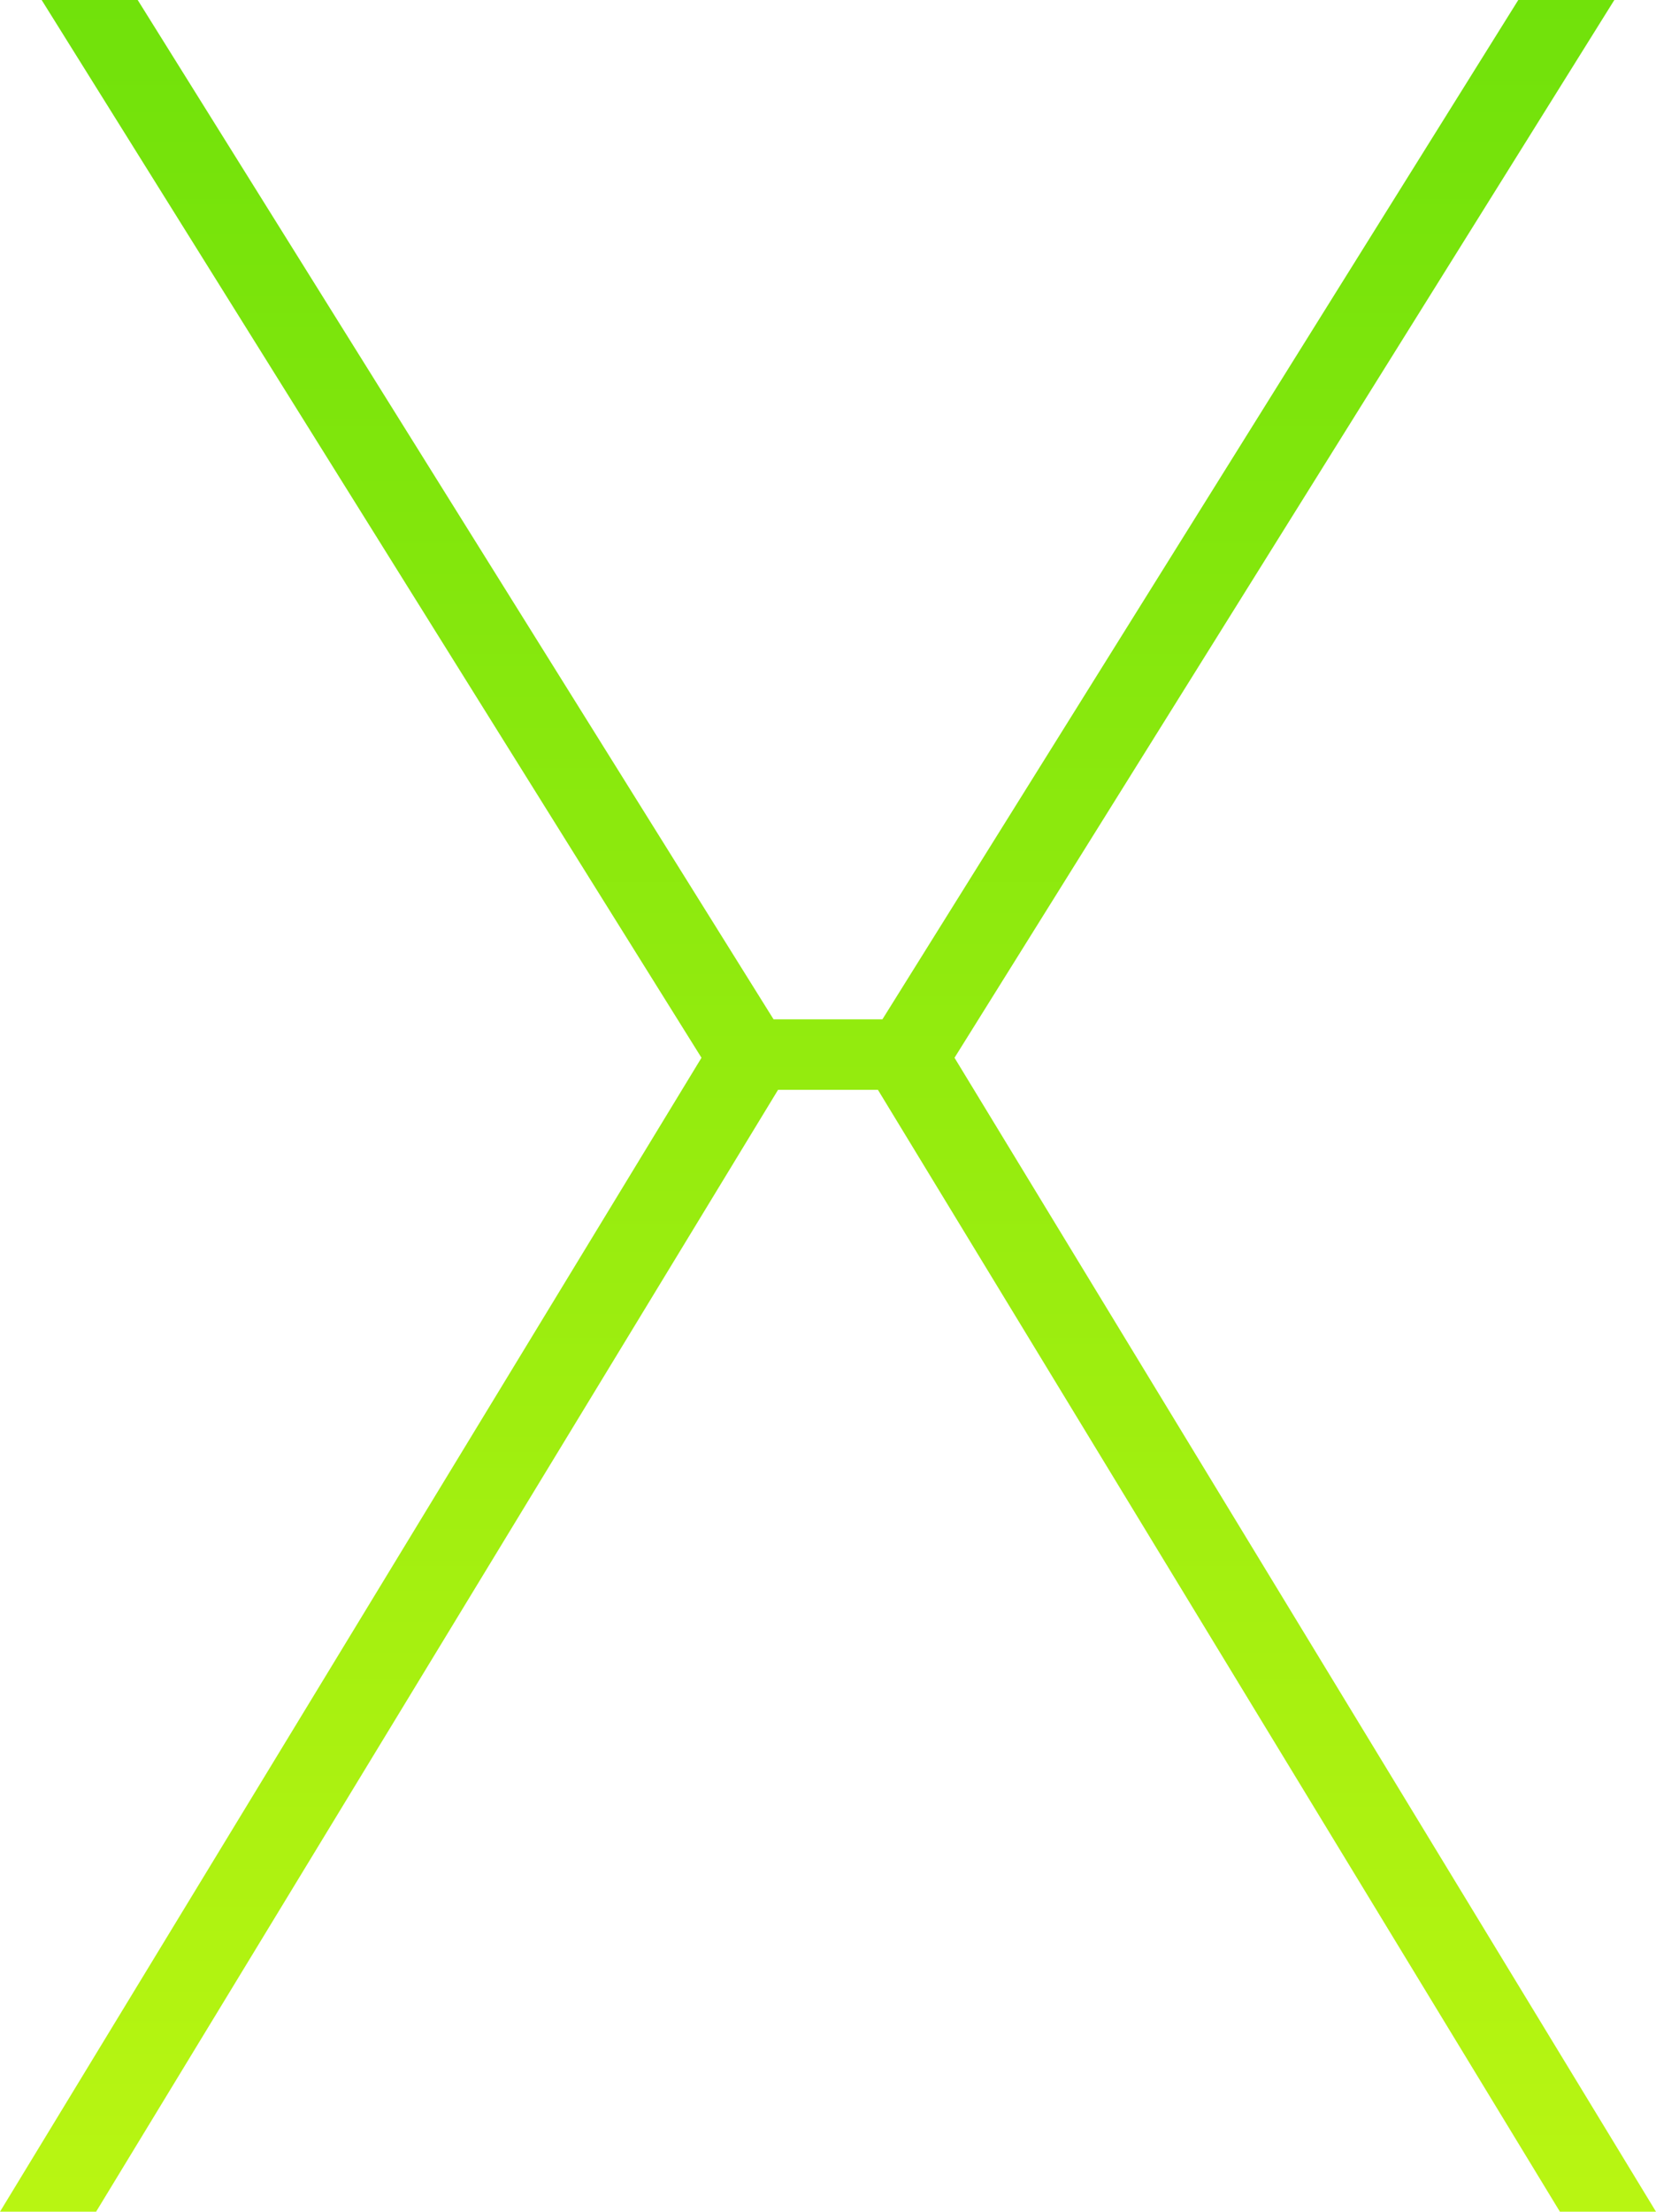 <svg xmlns="http://www.w3.org/2000/svg" xmlns:xlink="http://www.w3.org/1999/xlink" width="80.198" height="107.034" viewBox="0 0 80.198 107.034">
  <defs>
    <linearGradient id="linear-gradient" x1="0.5" y1="-0.206" x2="0.5" y2="1" gradientUnits="objectBoundingBox">
      <stop offset="0" stop-color="#63de09"/>
      <stop offset="1" stop-color="#b8f512"/>
    </linearGradient>
  </defs>
  <path id="Path_5409" data-name="Path 5409" d="M98.7-372.6,66.746-321.41l33.972,55.844H96.064L62.093-321.41,94.048-372.6Zm-71.511,0,31.955,51.19L25.174-265.566H20.52L54.492-321.41,22.537-372.6Zm38.16,49.329v3.413H57.284v-3.413Z" transform="translate(-20.52 372.6)" fill="url(#linear-gradient)"/>
</svg>
